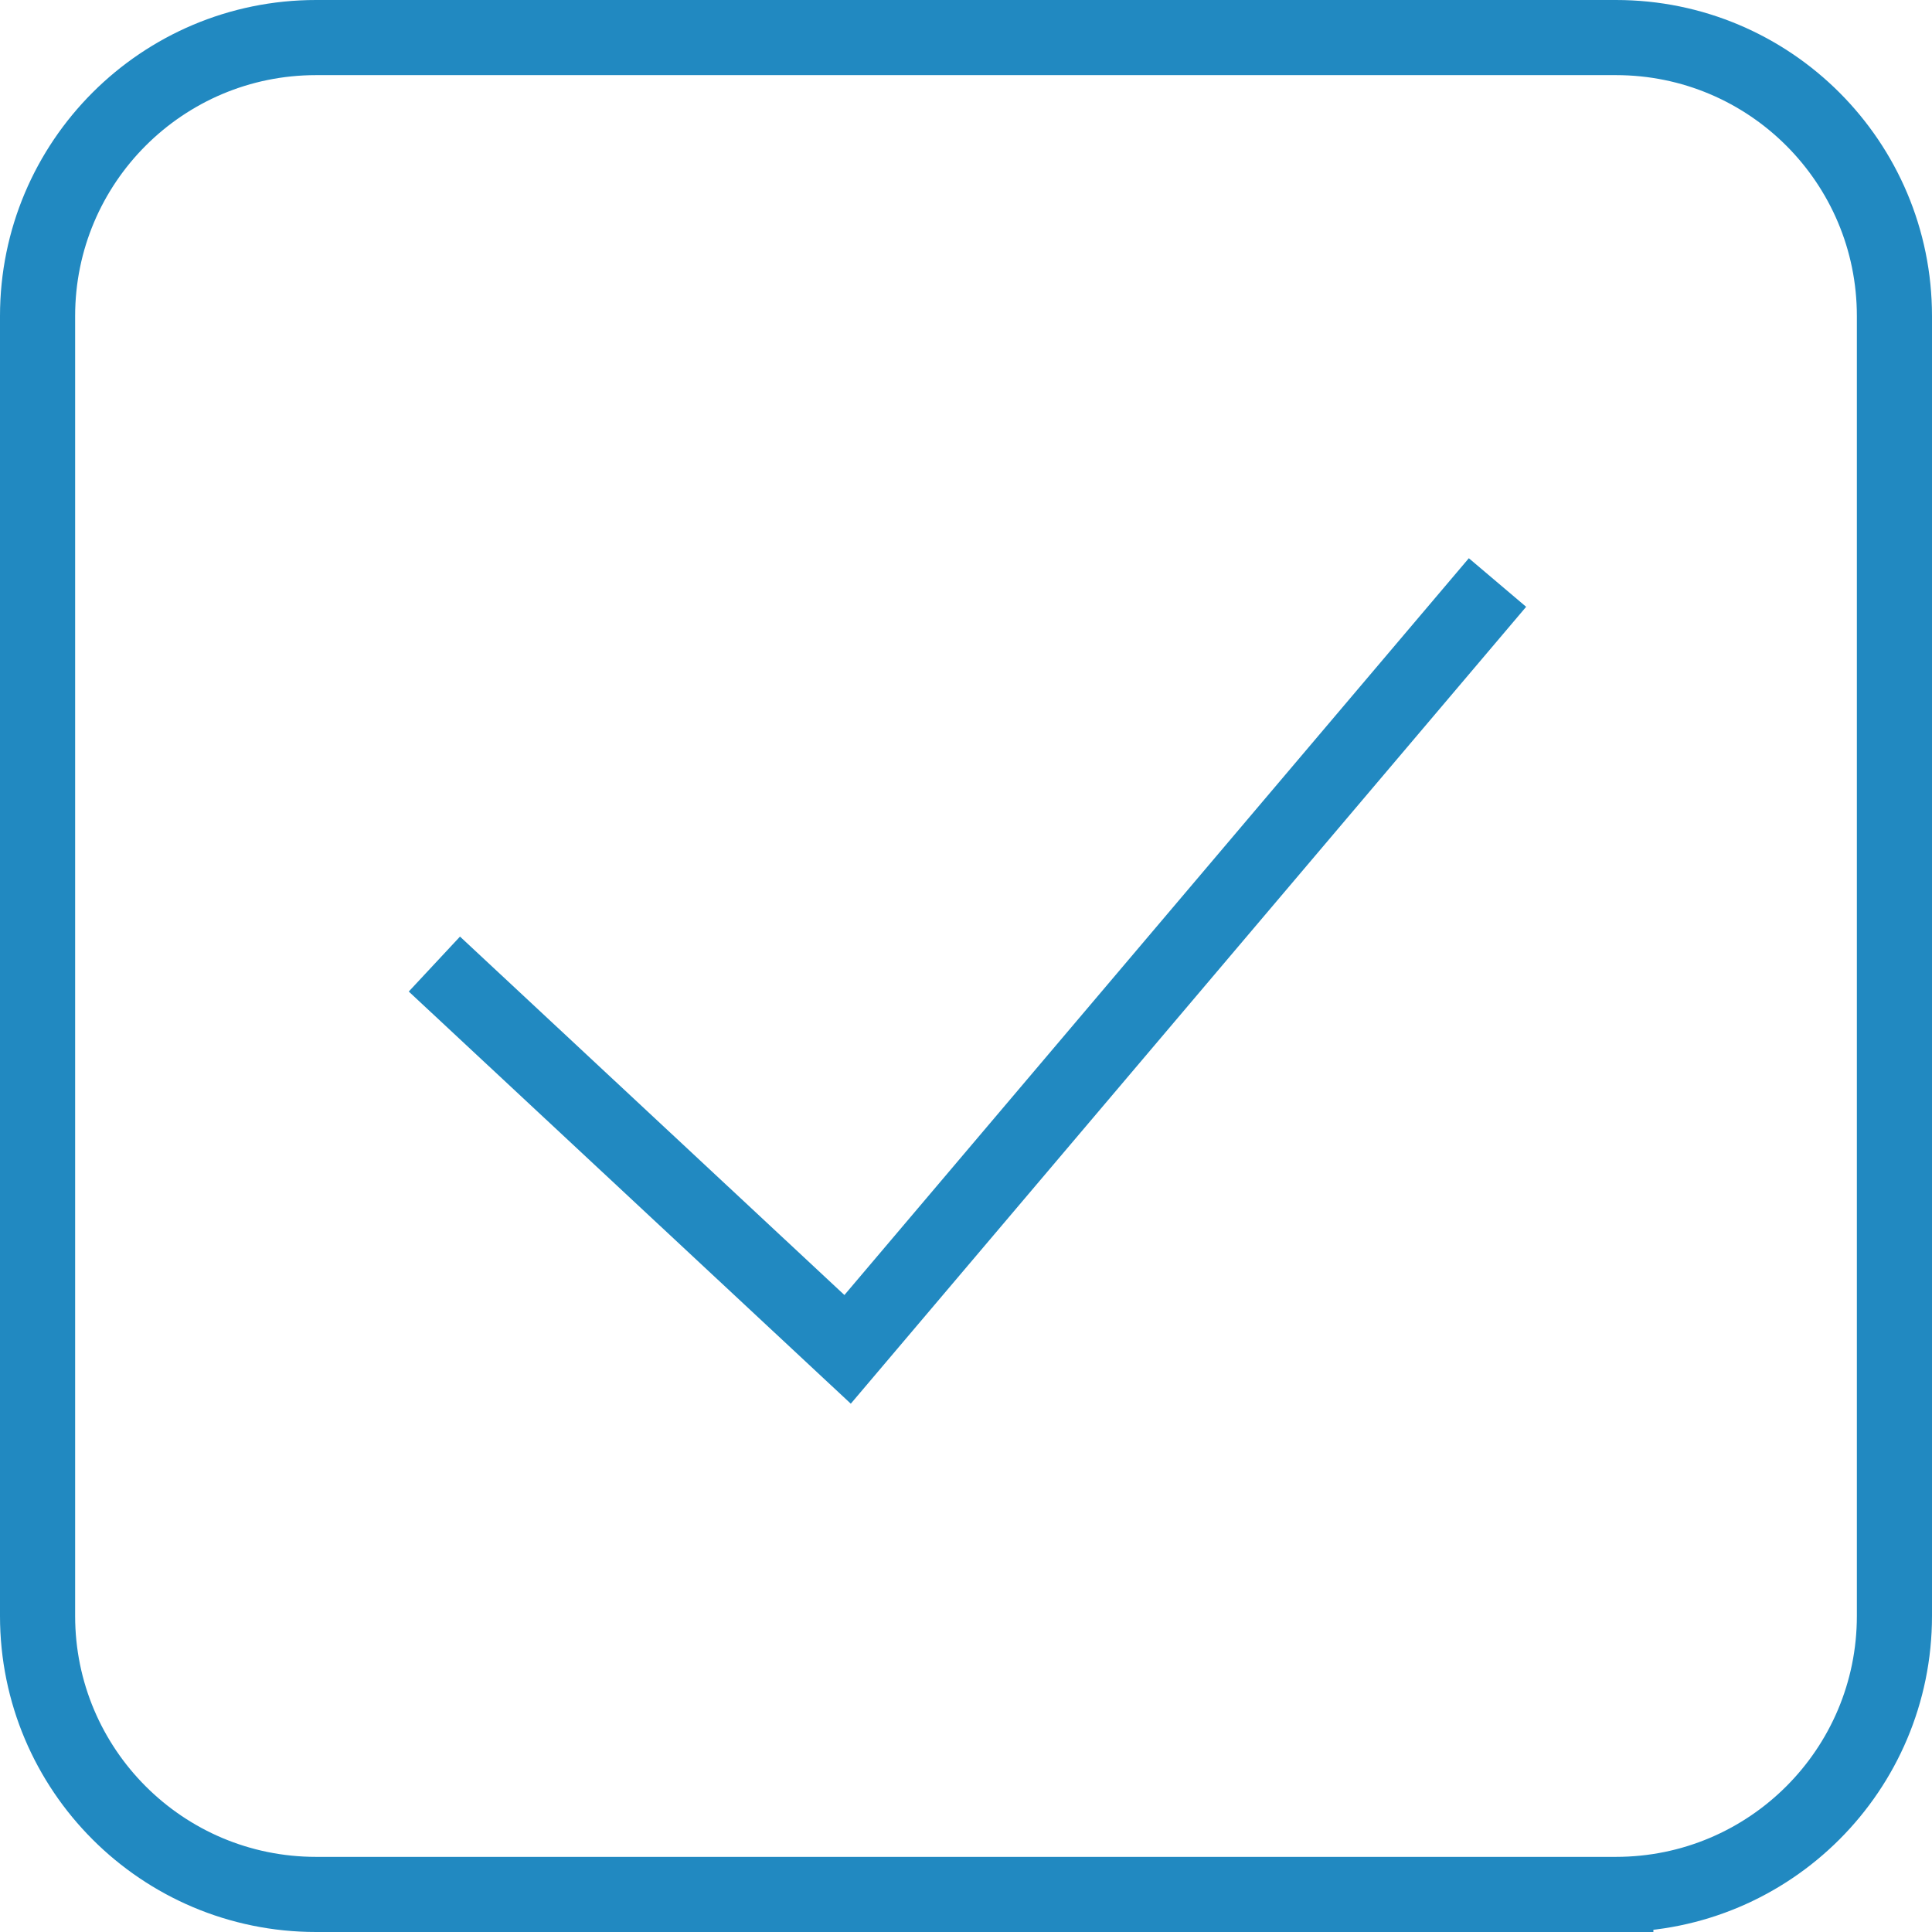 <svg xmlns="http://www.w3.org/2000/svg" id="Layer_1" data-name="Layer 1" viewBox="0 0 154.29 154.29"><defs><style> .cls-1 { fill: none; stroke: #2189c1; stroke-miterlimit: 30; stroke-width: 6px; } </style></defs><polyline class="cls-1" points="34.69 76.99 67.69 107.76 119.59 46.52"></polyline><path class="cls-1" d="m129.04,151.29H25.24c-12.29,0-22.24-9.96-22.24-22.24V25.24C3,12.95,12.96,3,25.24,3h103.81c12.29,0,22.24,9.96,22.24,22.24v103.81c0,12.29-9.96,22.24-22.24,22.24h-.01Z"></path></svg>